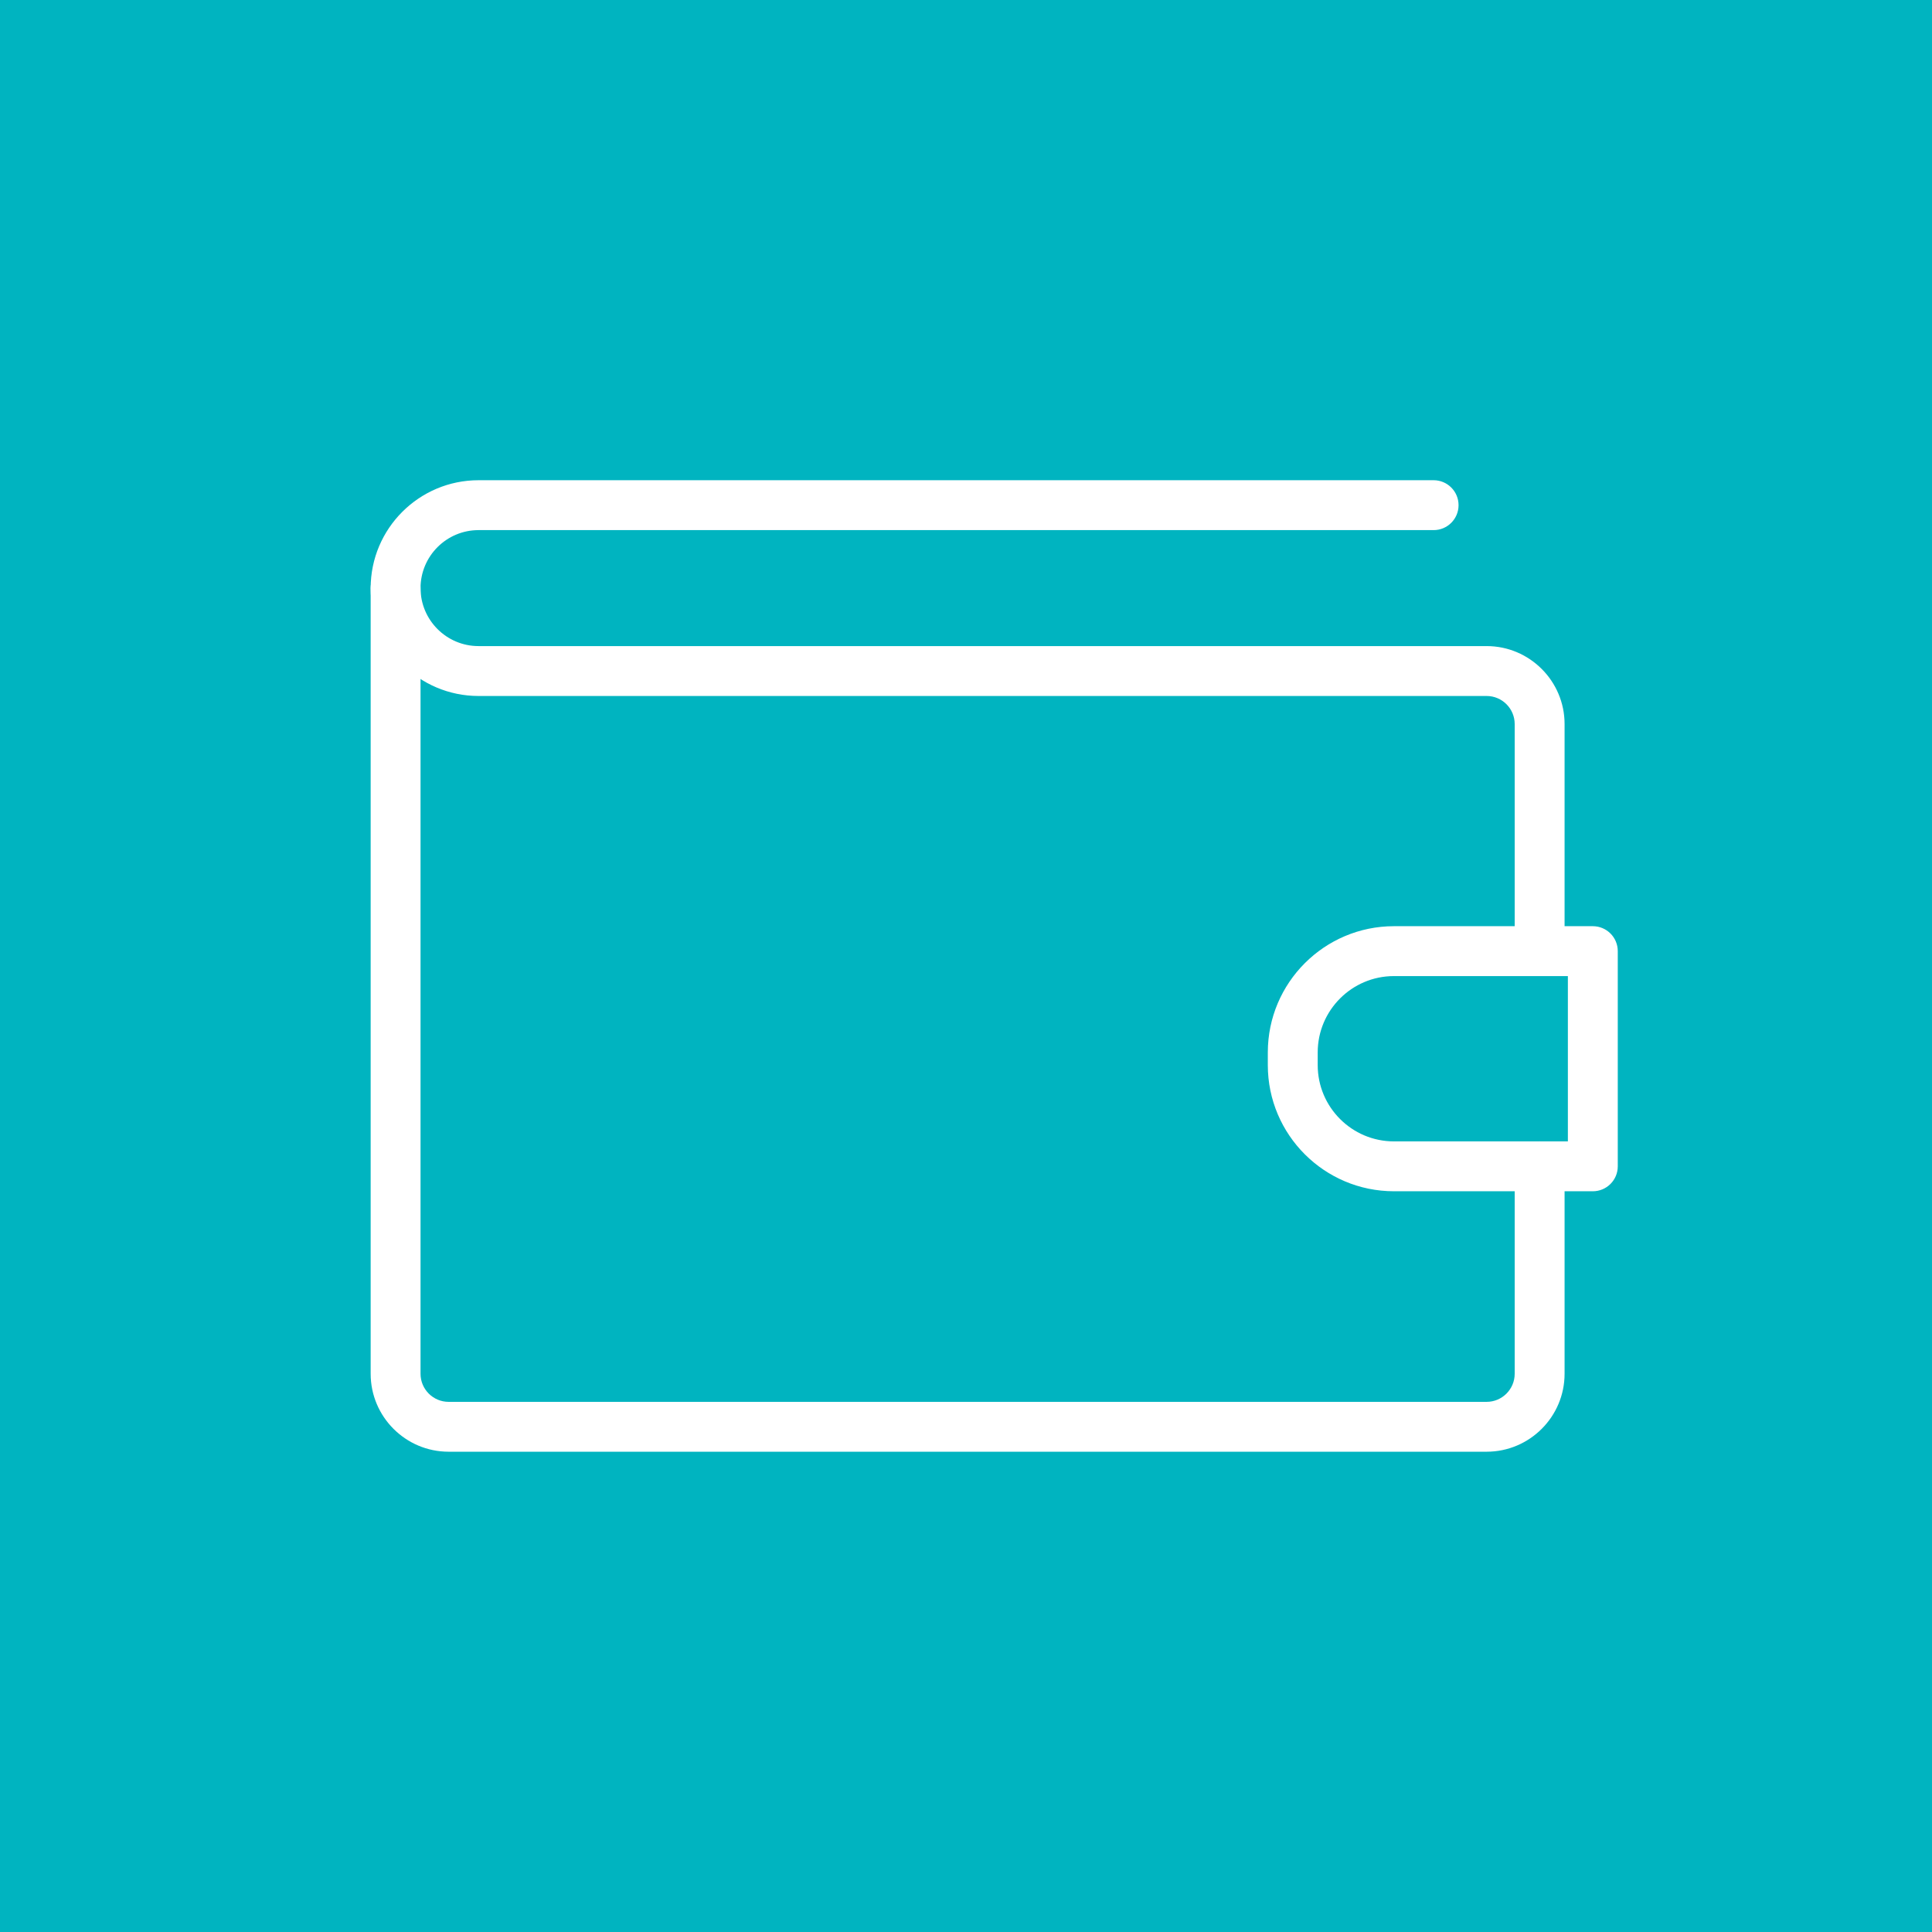 <svg xmlns="http://www.w3.org/2000/svg" xmlns:xlink="http://www.w3.org/1999/xlink" width="500" zoomAndPan="magnify" viewBox="0 0 375 375" height="500" preserveAspectRatio="xMidYMid meet" version="1.0"><defs><clipPath id="b039192e44"><path d="M 188.477 158.973 L 189.926 158.973 L 189.926 160.195 L 188.477 160.195 Z M 188.477 158.973" clip-rule="nonzero"></path></clipPath><clipPath id="dd28503aa8"><path d="M 189.898 159.375 C 189.301 160.426 188.699 160.199 188.551 160.051 C 188.398 159.824 188.551 159.227 188.699 159.074 C 188.926 158.852 189.75 159.074 189.75 159.074" clip-rule="nonzero"></path></clipPath><clipPath id="46b43b9292"><path d="M 0.477 0.973 L 1.926 0.973 L 1.926 2.195 L 0.477 2.195 Z M 0.477 0.973" clip-rule="nonzero"></path></clipPath><clipPath id="c38f5e9e8e"><path d="M 1.898 1.375 C 1.301 2.426 0.699 2.199 0.551 2.051 C 0.398 1.824 0.551 1.227 0.699 1.074 C 0.926 0.852 1.75 1.074 1.75 1.074" clip-rule="nonzero"></path></clipPath><clipPath id="c76e34cba2"><rect x="0" width="2" y="0" height="3"></rect></clipPath><clipPath id="bf67e79ffc"><path d="M 71.945 109 L 304 109 L 304 282 L 71.945 282 Z M 71.945 109" clip-rule="nonzero"></path></clipPath><clipPath id="107528dcb0"><path d="M 71.945 93.094 L 304 93.094 L 304 189 L 71.945 189 Z M 71.945 93.094" clip-rule="nonzero"></path></clipPath><clipPath id="3d307fa18f"><path d="M 246 179 L 314.195 179 L 314.195 232 L 246 232 Z M 246 179" clip-rule="nonzero"></path></clipPath></defs><rect x="-37.5" width="450" fill="#ffffff" y="-37.5" height="450" fill-opacity="1"></rect><rect x="-37.5" width="450" fill="#00b4c0" y="-37.5" height="450" fill-opacity="1"></rect><g clip-path="url(#b039192e44)"><g clip-path="url(#dd28503aa8)"><g transform="matrix(1, 0, 0, 1, 188, 158)"><g clip-path="url(#c76e34cba2)"><g clip-path="url(#46b43b9292)"><g clip-path="url(#c38f5e9e8e)"><rect x="-270.5" width="540" fill="#00b4c0" height="540" y="-240.5" fill-opacity="1"></rect></g></g></g></g></g></g><g clip-path="url(#bf67e79ffc)"><path fill="#ffffff" d="M 288.555 281.777 L 87.074 281.777 C 78.734 281.777 71.945 274.988 71.945 266.648 L 71.945 114.152 C 71.945 111.477 74.109 109.309 76.785 109.309 C 79.461 109.309 81.625 111.477 81.625 114.152 L 81.625 266.648 C 81.625 269.652 84.07 272.098 87.074 272.098 L 288.555 272.098 C 291.555 272.098 294 269.652 294 266.648 L 294 226.383 C 294 223.719 296.18 221.543 298.84 221.543 C 301.516 221.543 303.684 223.719 303.684 226.383 L 303.684 266.648 C 303.684 274.988 296.891 281.777 288.555 281.777" fill-opacity="1" fill-rule="nonzero"></path></g><g clip-path="url(#107528dcb0)"><path fill="#ffffff" d="M 298.84 188.426 C 296.18 188.426 294 186.25 294 183.586 L 294 140.535 C 294 137.535 291.555 135.09 288.555 135.09 L 92.883 135.09 C 81.336 135.09 71.945 125.695 71.945 114.152 C 71.945 102.605 81.336 93.211 92.883 93.211 L 278.266 93.211 C 280.941 93.211 283.105 95.379 283.105 98.055 C 283.105 100.727 280.941 102.895 278.266 102.895 L 92.883 102.895 C 86.672 102.895 81.625 107.941 81.625 114.152 C 81.625 120.359 86.672 125.406 92.883 125.406 L 288.555 125.406 C 296.891 125.406 303.684 132.195 303.684 140.535 L 303.684 183.586 C 303.684 186.25 301.516 188.426 298.84 188.426" fill-opacity="1" fill-rule="nonzero"></path></g><g clip-path="url(#3d307fa18f)"><path fill="#ffffff" d="M 270.566 189.457 C 262.398 189.457 255.766 196.102 255.766 204.27 L 255.766 206.738 C 255.766 214.898 262.398 221.543 270.566 221.543 L 304.324 221.543 L 304.324 189.457 Z M 309.164 231.223 L 270.566 231.223 C 257.062 231.223 246.082 220.246 246.082 206.738 L 246.082 204.27 C 246.082 190.762 257.062 179.773 270.566 179.773 L 309.164 179.773 C 311.84 179.773 314.008 181.941 314.008 184.613 L 314.008 226.383 C 314.008 229.059 311.84 231.223 309.164 231.223" fill-opacity="1" fill-rule="nonzero"></path></g></svg>